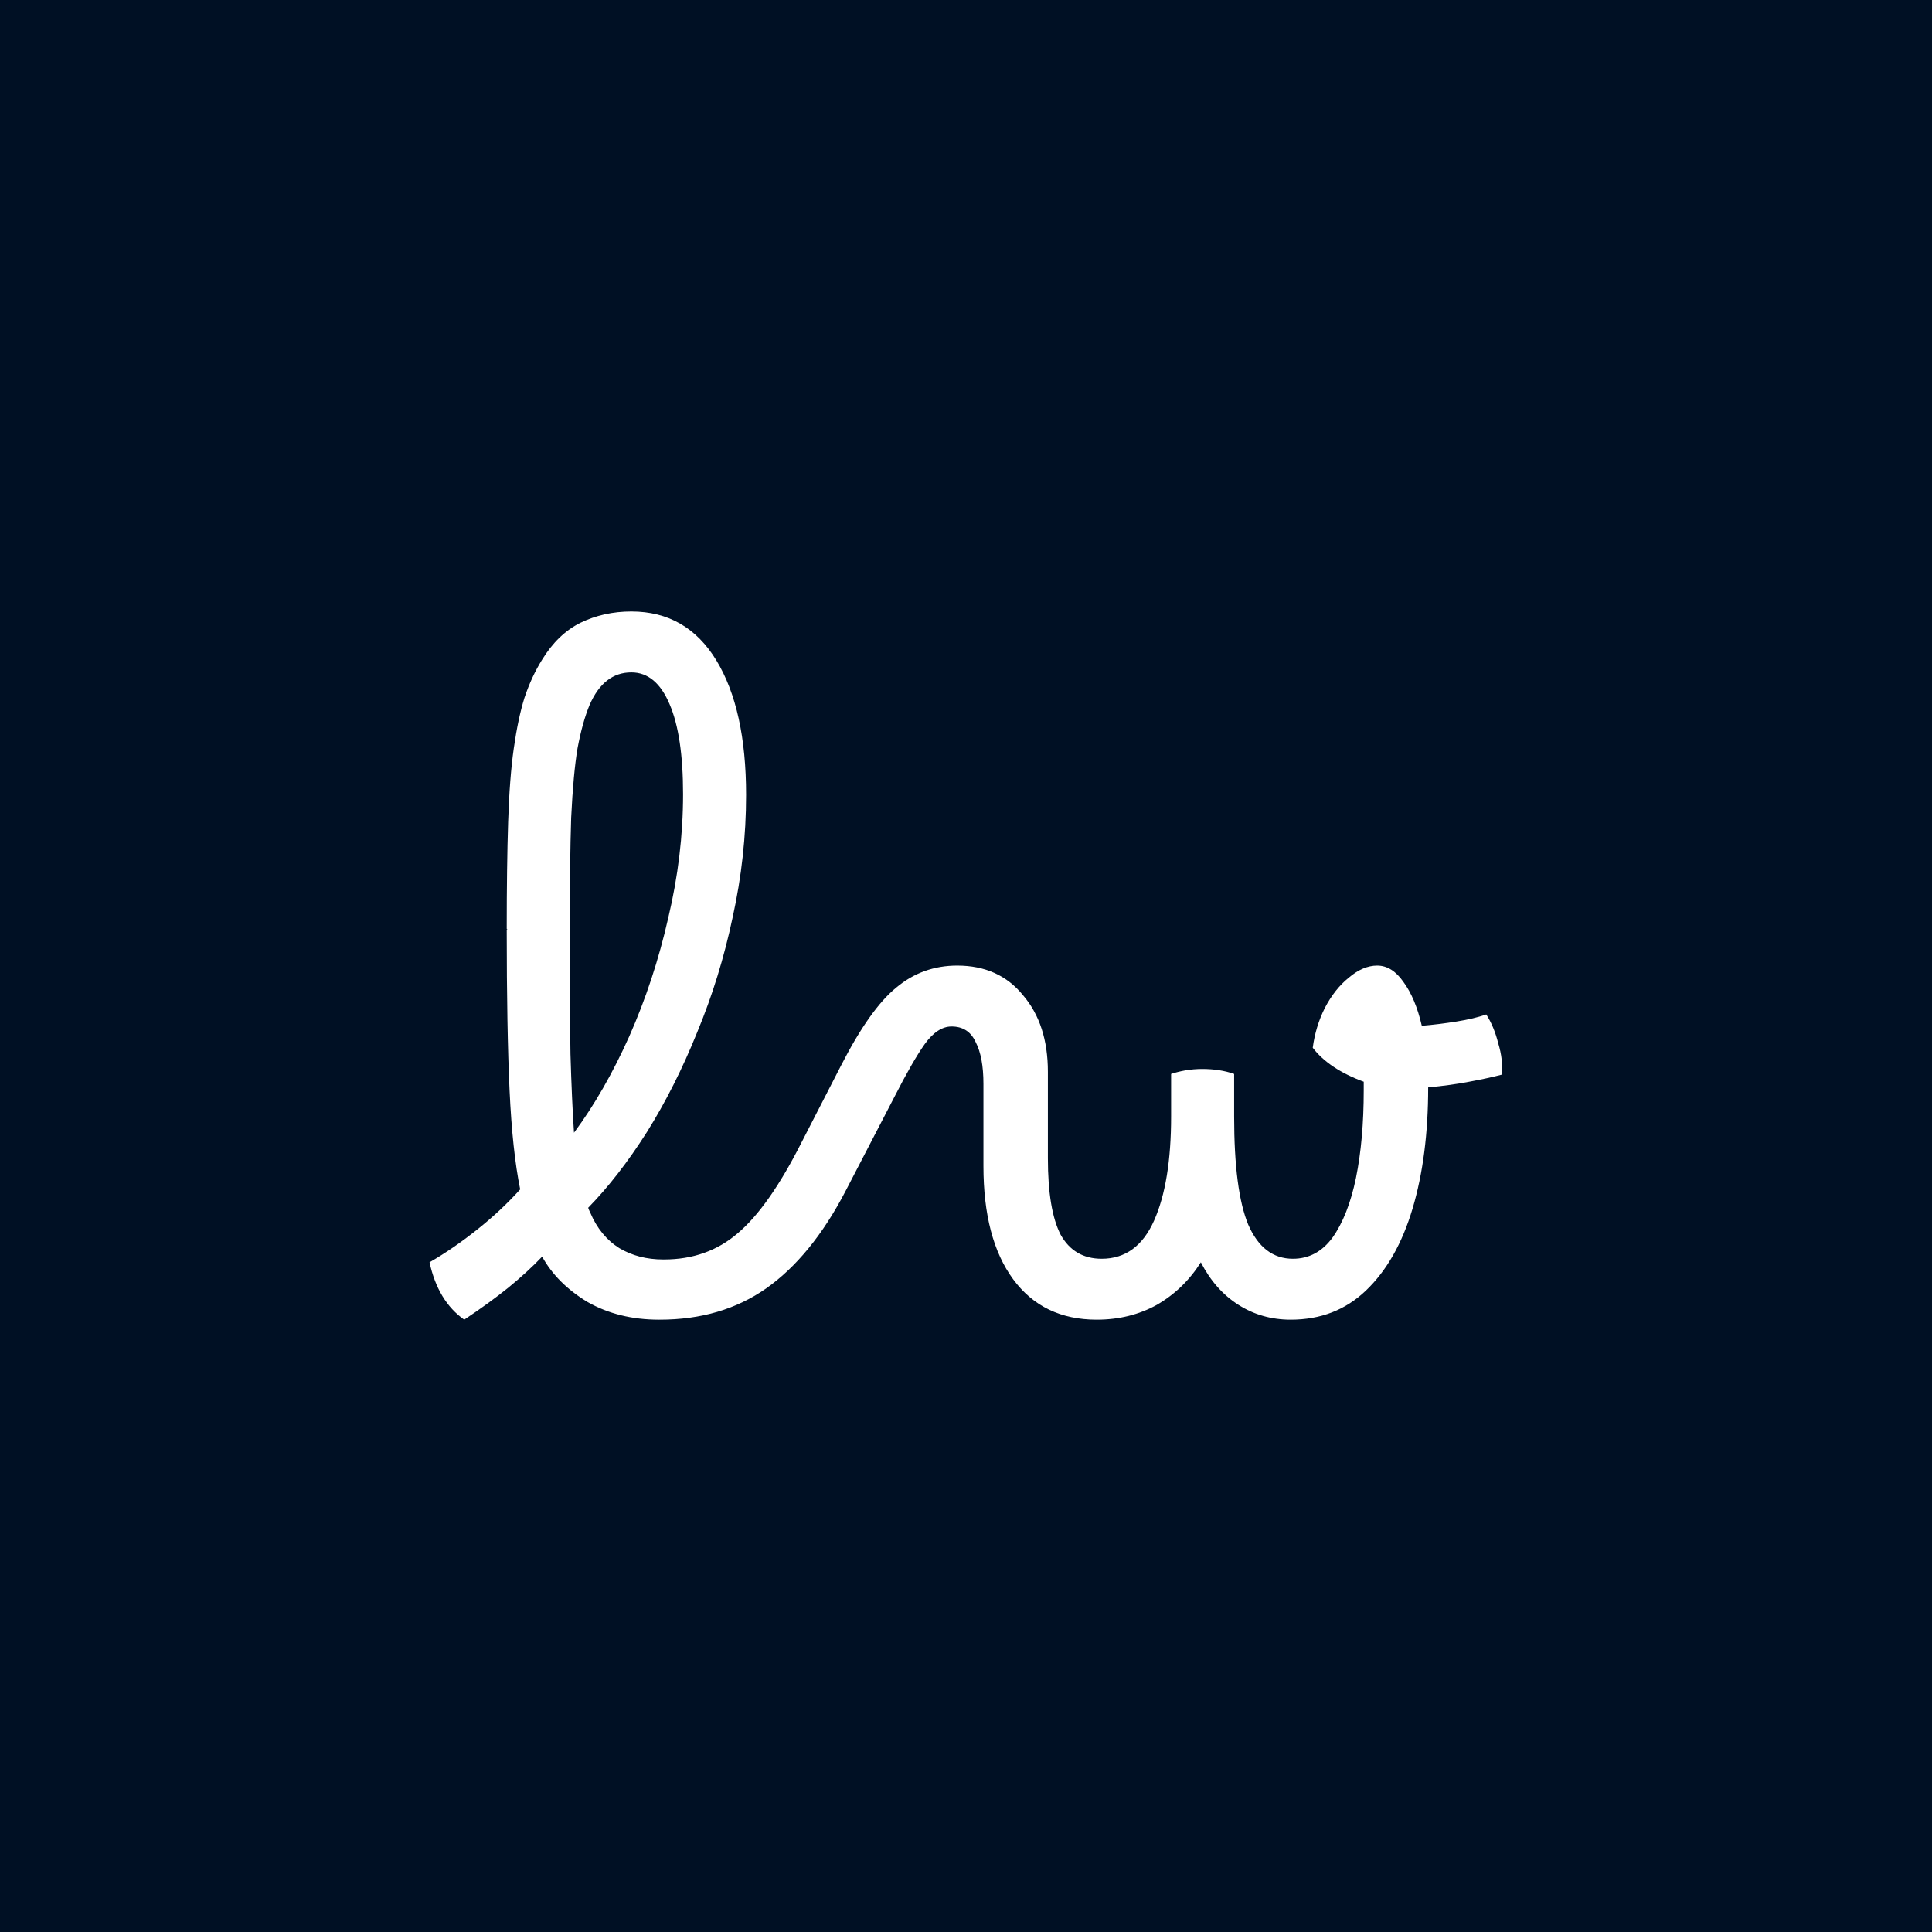 <svg width="500" height="500" viewBox="0 0 500 500" fill="none" xmlns="http://www.w3.org/2000/svg">
<rect width="500" height="500" fill="#001024"/>
<g clip-path="url(#clip0_19_18)">
<path d="M120.142 341.528C115.621 338.351 112.628 333.403 111.161 326.682C115.194 324.361 119.287 321.551 123.441 318.252C127.595 314.953 131.322 311.47 134.621 307.805C133.277 301.207 132.361 292.654 131.872 282.146C131.383 271.638 131.139 257.77 131.139 240.542H131.322L131.139 240.358C131.139 229.484 131.261 220.259 131.505 212.683C131.75 205.108 132.238 198.754 132.972 193.622C133.705 188.491 134.621 184.153 135.721 180.61C136.943 176.944 138.47 173.645 140.303 170.713C142.991 166.314 146.29 163.137 150.2 161.182C154.232 159.227 158.63 158.25 163.396 158.25C172.926 158.25 180.257 162.465 185.389 170.896C190.521 179.327 193.087 190.934 193.087 205.719C193.087 216.349 191.926 226.918 189.605 237.426C187.405 247.812 184.35 257.709 180.441 267.117C176.653 276.525 172.315 285.139 167.428 292.959C162.54 300.657 157.47 307.194 152.216 312.57C152.338 312.937 152.521 313.364 152.766 313.853C154.476 317.885 156.981 320.94 160.28 323.017C163.579 324.972 167.367 325.949 171.643 325.949C173.354 325.949 174.698 326.682 175.675 328.149C176.775 329.493 177.325 331.387 177.325 333.83C177.325 338.962 175.065 341.528 170.544 341.528C163.579 341.528 157.408 340.001 152.032 336.946C146.778 333.769 142.869 329.859 140.303 325.216C137.737 327.904 134.804 330.592 131.505 333.28C128.328 335.846 124.541 338.596 120.142 341.528ZM147.451 241.458C147.451 254.043 147.512 264.49 147.634 272.799C147.878 280.985 148.184 287.766 148.55 293.142C153.804 286.056 158.57 277.747 162.846 268.217C167.122 258.564 170.483 248.362 172.926 237.609C175.492 226.857 176.775 216.166 176.775 205.535C176.775 195.394 175.614 187.635 173.293 182.259C170.971 176.761 167.672 174.012 163.396 174.012C158.63 174.012 155.026 176.822 152.582 182.442C151.36 185.375 150.322 189.101 149.467 193.622C148.733 198.021 148.184 204.008 147.817 211.584C147.573 219.159 147.451 229.117 147.451 241.458ZM170.754 341.528C169.166 341.528 167.883 340.795 166.905 339.329C165.928 337.862 165.439 335.969 165.439 333.647C165.439 331.203 166.05 329.309 167.272 327.965C168.371 326.621 169.899 325.949 171.854 325.949C179.307 325.949 185.661 323.689 190.915 319.168C196.291 314.647 201.789 306.827 207.41 295.708L217.673 275.731C222.683 265.956 227.448 259.236 231.969 255.57C236.49 251.783 241.744 249.889 247.731 249.889C254.94 249.889 260.621 252.455 264.776 257.586C269.052 262.596 271.191 269.194 271.191 277.381V299.741C271.191 308.66 272.29 315.258 274.49 319.535C276.811 323.689 280.355 325.766 285.12 325.766C291.229 325.766 295.75 322.467 298.682 315.869C301.615 309.271 303.081 300.29 303.081 288.927V277.93C304.181 277.564 305.403 277.258 306.747 277.014C308.213 276.77 309.679 276.647 311.145 276.647C314.2 276.647 316.949 277.075 319.393 277.93V288.927C319.393 301.757 320.615 311.104 323.058 316.969C325.624 322.834 329.473 325.766 334.605 325.766C338.759 325.766 342.18 323.933 344.869 320.268C347.557 316.48 349.573 311.348 350.917 304.872C352.261 298.274 352.933 290.699 352.933 282.146C352.933 281.413 352.933 280.68 352.933 279.946C346.946 277.747 342.547 274.815 339.737 271.149C340.226 267.484 341.264 264.062 342.852 260.885C344.563 257.586 346.64 254.96 349.084 253.005C351.528 250.928 353.971 249.889 356.415 249.889C358.981 249.889 361.241 251.294 363.196 254.104C365.273 256.914 366.862 260.702 367.962 265.467C370.894 265.223 373.887 264.857 376.942 264.368C379.997 263.879 382.563 263.268 384.64 262.535C385.984 264.612 387.023 267.117 387.756 270.049C388.611 272.86 388.916 275.548 388.672 278.114C386.35 278.724 383.54 279.336 380.241 279.946C377.065 280.557 373.521 281.046 369.611 281.413C369.611 293.265 368.267 303.712 365.579 312.753C362.891 321.795 358.859 328.882 353.483 334.014C348.229 339.023 341.753 341.528 334.055 341.528C329.046 341.528 324.525 340.245 320.493 337.679C316.46 335.113 313.222 331.448 310.779 326.682C307.846 331.325 304.058 334.991 299.415 337.679C294.773 340.245 289.579 341.528 283.837 341.528C274.551 341.528 267.342 338.046 262.21 331.081C257.078 324.117 254.512 314.342 254.512 301.757V280.496C254.512 275.853 253.84 272.249 252.496 269.683C251.274 266.995 249.197 265.651 246.265 265.651C243.821 265.651 241.5 267.178 239.3 270.233C237.223 273.165 234.596 277.747 231.419 283.979L218.773 308.355C212.908 319.596 206.066 327.965 198.246 333.464C190.548 338.84 181.384 341.528 170.754 341.528Z" fill="white"/>
</g>
<defs>
<clipPath id="clip0_19_18">
<rect width="278.418" height="183.69" fill="white" transform="translate(110.791 158.155)"/>
</clipPath>
</defs>
</svg>
